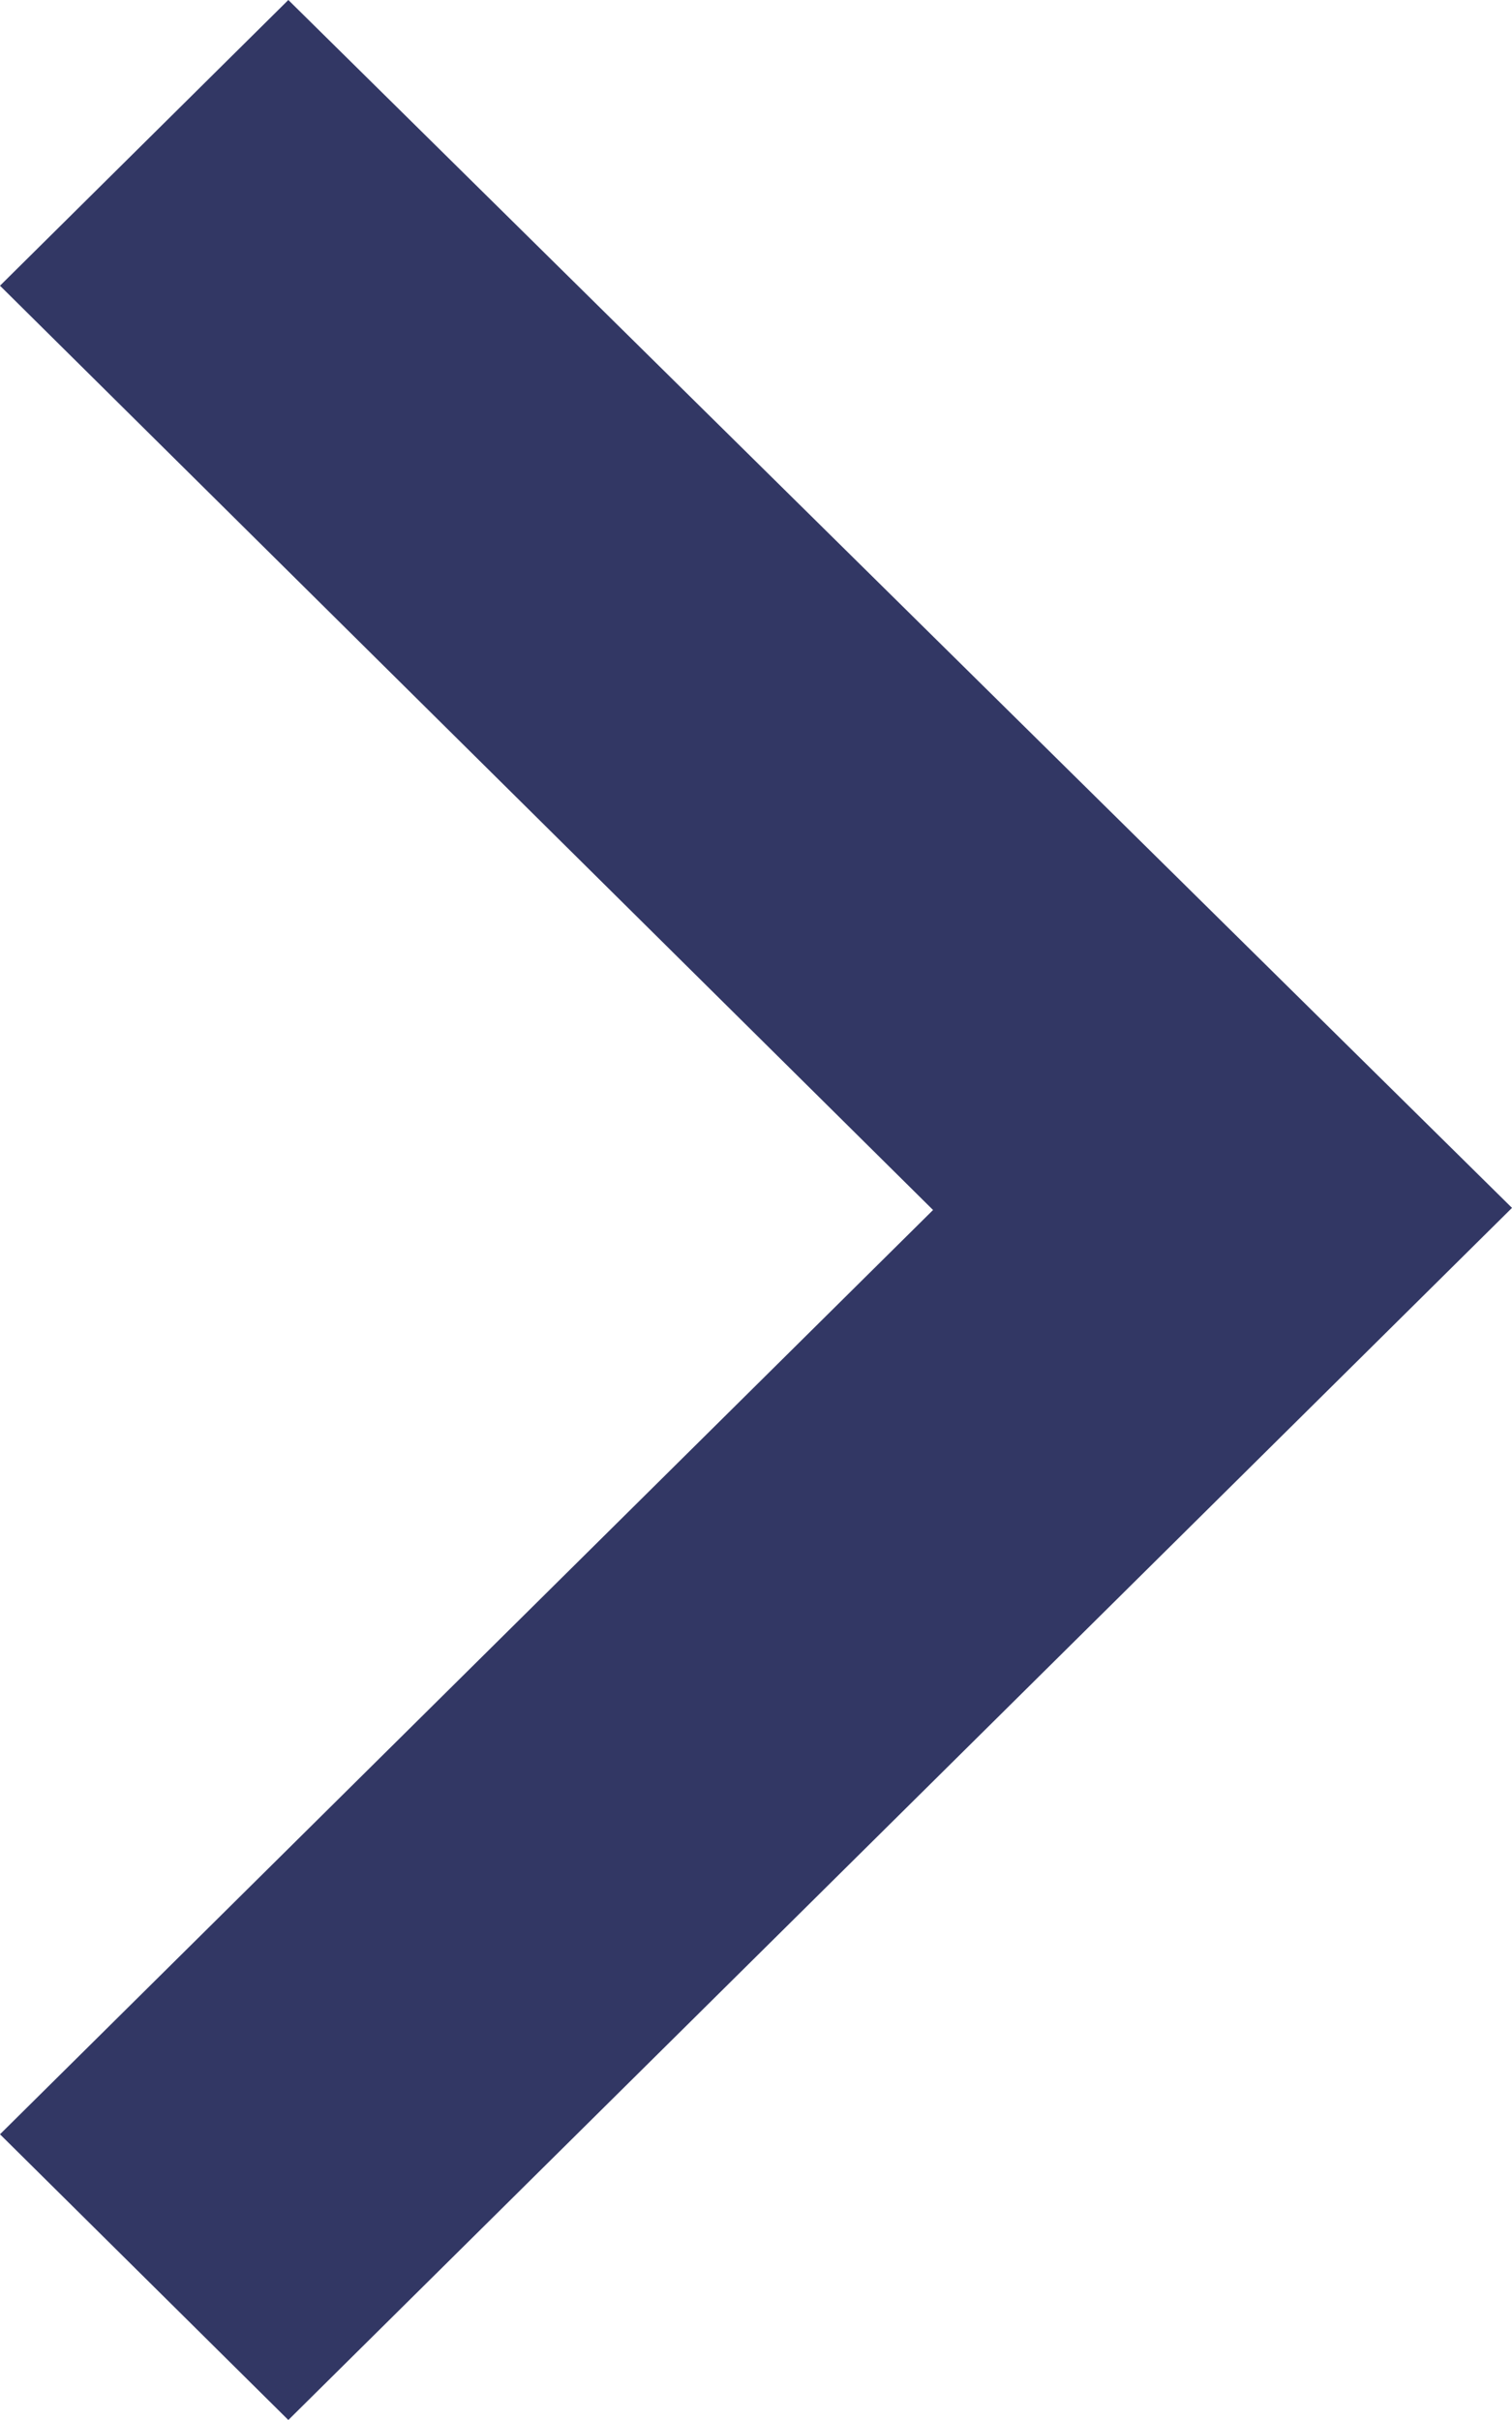 <svg width="10" height="16" viewBox="0 0 10 16" fill="none" xmlns="http://www.w3.org/2000/svg">
<path d="M6.171 8L-8.25704e-08 14.111L1.907 16L10 7.986L1.907 -8.33767e-08L-6.16812e-07 1.889L6.171 8Z" fill="#323764"/>
</svg>
